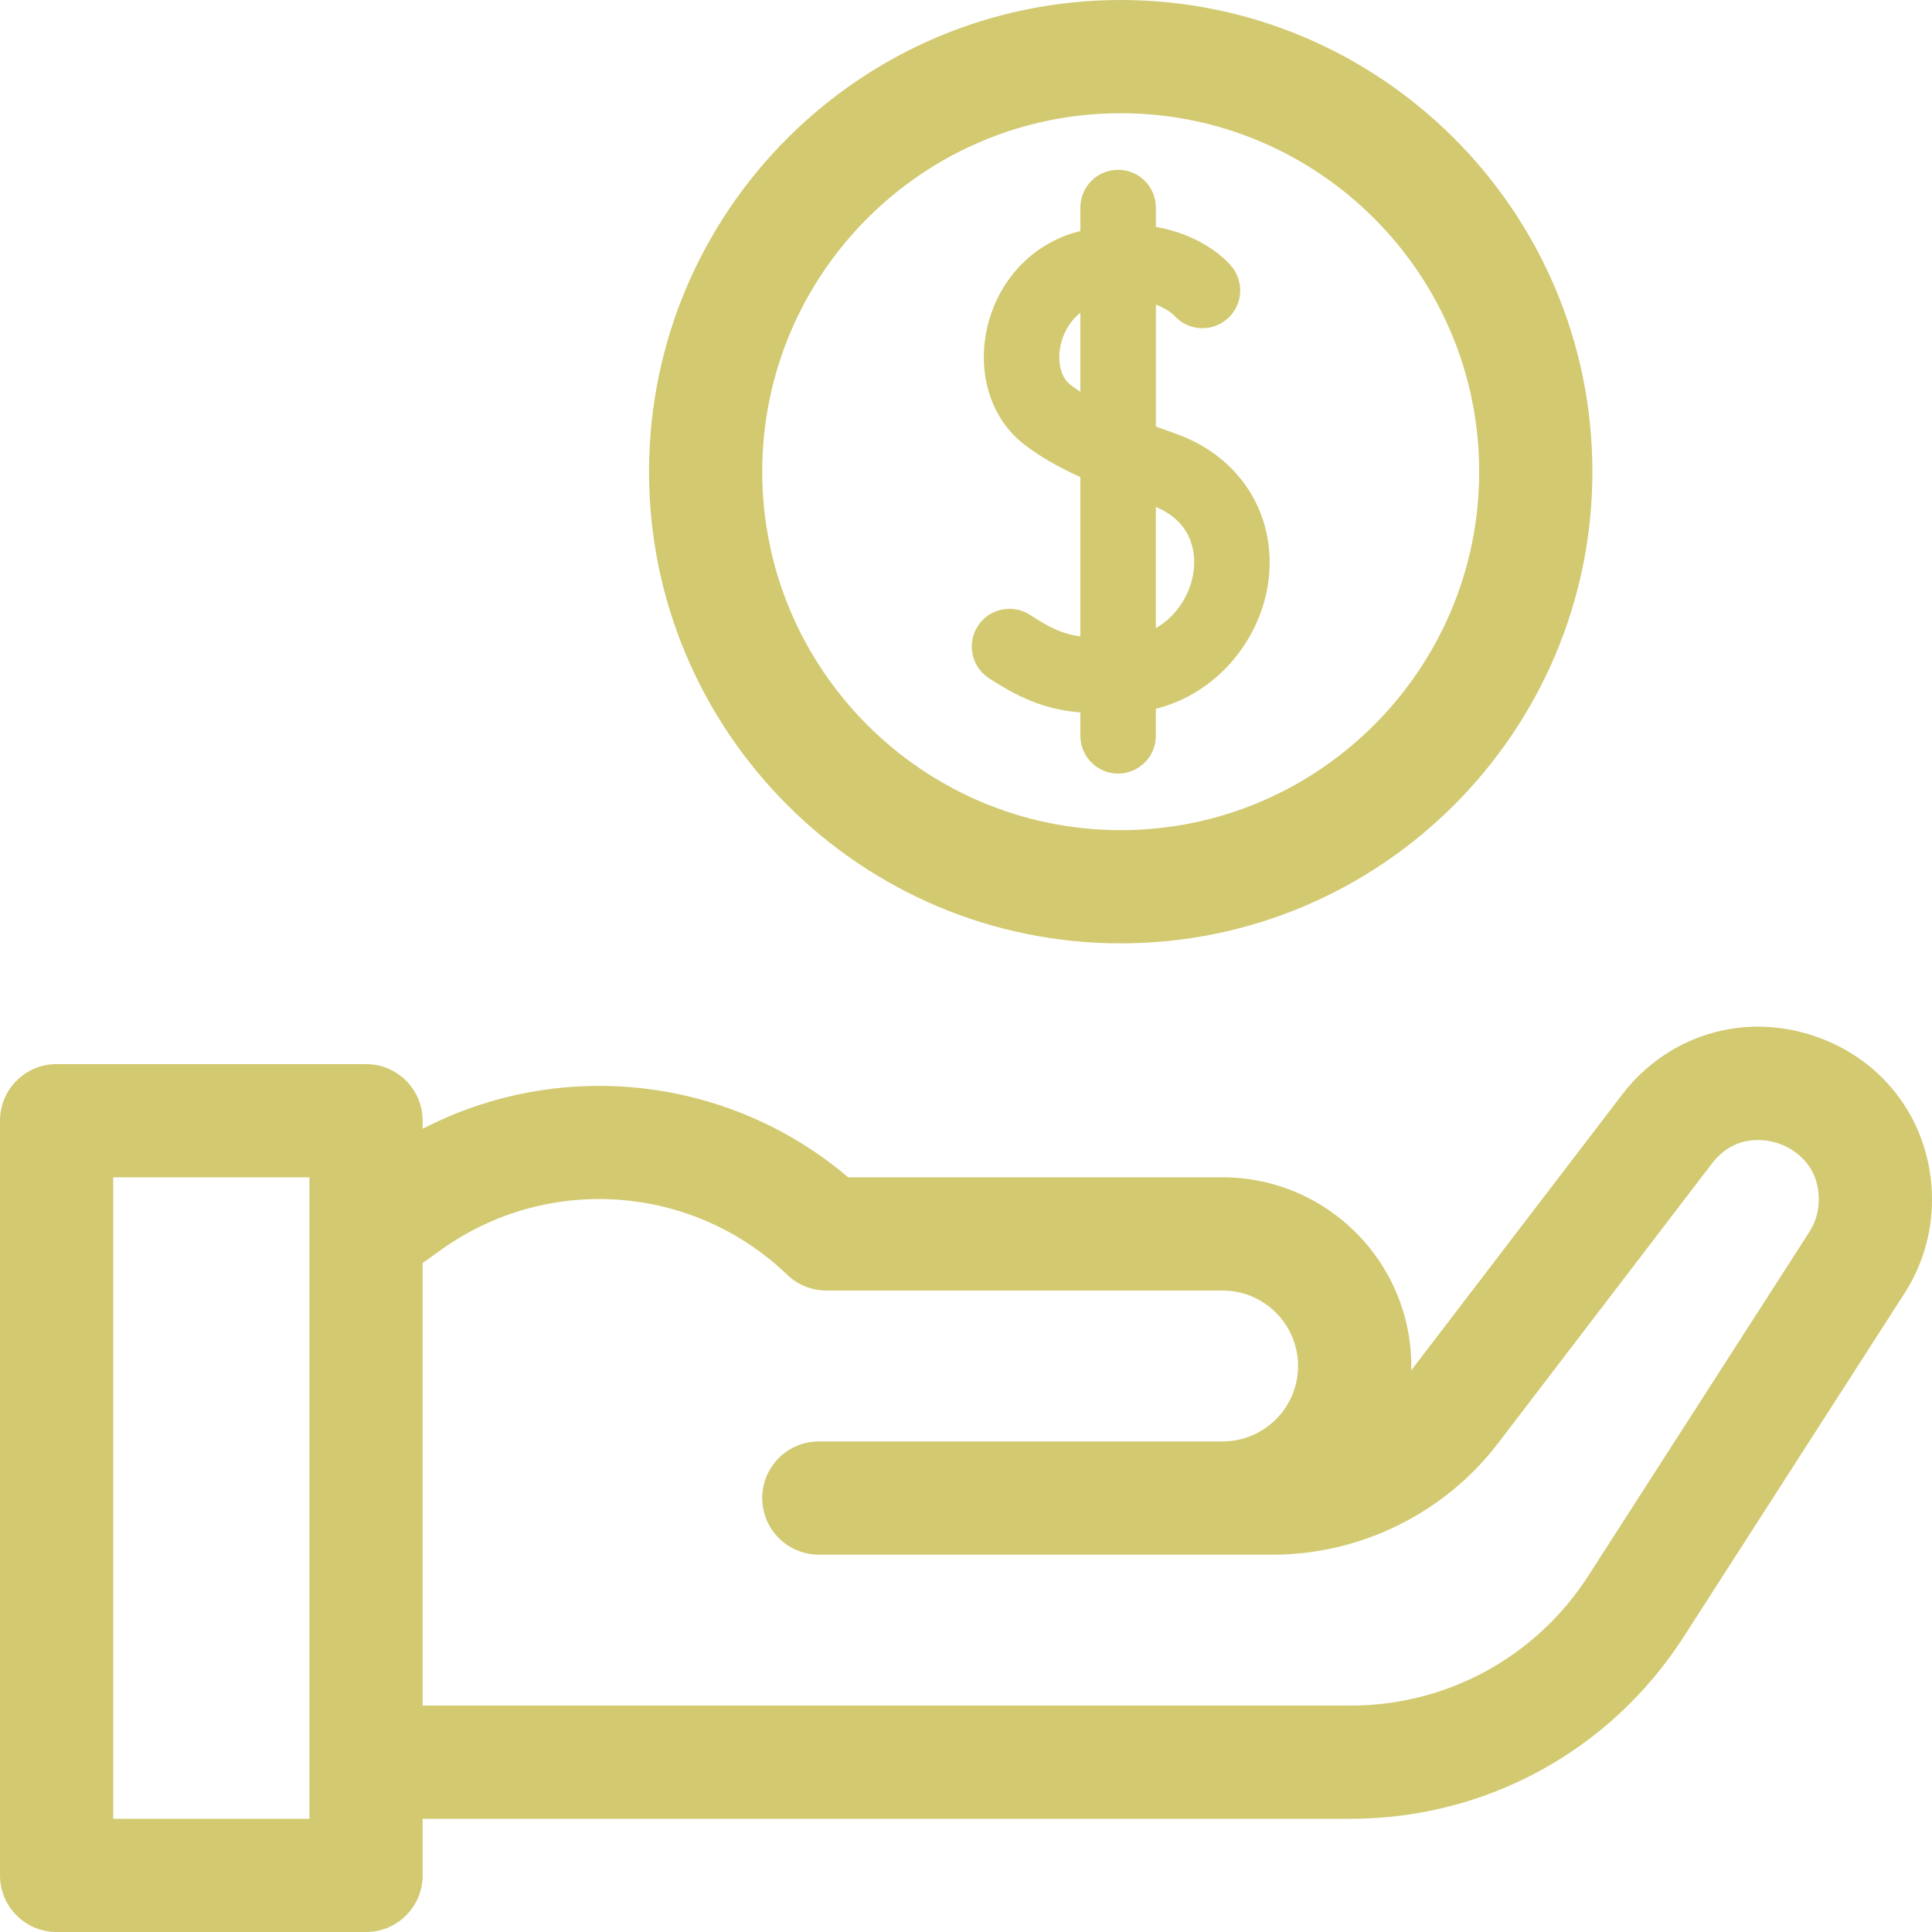 <?xml version="1.0" encoding="UTF-8"?> <svg xmlns="http://www.w3.org/2000/svg" id="Capa_1" height="512px" viewBox="0 0 512 512" width="512px"> <g> <path d="m480.892 274.582c-18.896-6.396-38.938-.29-51.058 15.558l-55.864 73.053c.009-.398.03-.793.03-1.193 0-27.57-22.43-50-50-50h-99.231c-31.637-26.915-76.35-31.705-112.769-12.853v-2.147c0-8.284-6.716-15-15-15h-82c-8.284 0-15 6.716-15 15v200c0 8.284 6.716 15 15 15h82c8.284 0 15-6.716 15-15v-15h245.864c35.896 0 68.913-18.026 88.324-48.221l58.538-91.06c4.759-7.401 7.273-15.964 7.273-24.764.001-19.95-12.21-36.976-31.107-43.373zm-398.892 207.418h-52v-170h52zm397.491-155.504-58.539 91.061c-13.864 21.567-37.448 34.443-63.088 34.443h-245.864v-117.281l5.017-3.583c28.141-20.101 66.657-17.293 91.587 6.677 2.794 2.687 6.52 4.188 10.396 4.188h105c11.028 0 20 8.972 20 20s-8.972 20-20 20h-105-2c-8.284 0-15 6.716-15 15s6.716 15 15 15h2 105 13.35c23.208 0 45.479-11.006 59.576-29.441l56.738-74.195c6.385-8.348 15.09-6.217 17.608-5.365 2.517.853 10.728 4.449 10.728 14.958 0 3.033-.867 5.985-2.509 8.538z" fill="#D2C970"></path> <path d="m262.055 179.712c9.488 6.207 16.181 8.388 24.255 9.086v6.202c0 5.522 4.478 10 10 10s10-4.478 10-10v-7.162c16.616-4.215 27.266-18.408 29.619-32.403 3.026-18.005-6.751-34.277-24.329-40.491-1.741-.615-3.515-1.255-5.29-1.914v-32.311c3.055 1.126 4.645 2.657 4.872 2.888 3.638 4.104 9.909 4.514 14.051.905 4.164-3.627 4.6-9.944.972-14.108-3.323-3.815-10.186-8.595-19.895-10.276v-5.128c0-5.522-4.478-10-10-10s-10 4.478-10 10v6.224c-.616.163-1.238.336-1.865.525-11.853 3.57-20.705 13.689-23.102 26.407-2.199 11.671 1.59 22.963 9.889 29.472 3.917 3.073 8.691 5.889 15.078 8.817v42.231c-4.52-.635-7.905-2.167-13.306-5.7-4.622-3.026-10.82-1.727-13.843 2.894s-1.728 10.818 2.894 13.842zm44.255-45.373c10.822 4.558 10.552 13.873 9.896 17.781-.911 5.42-4.271 11.118-9.896 14.339zm-22.736-32.447c-2.365-1.854-3.376-5.792-2.577-10.031.579-3.073 2.261-6.615 5.312-8.956v20.913c-.984-.631-1.902-1.273-2.735-1.926z" fill="#D2C970"></path> <path d="m297 250c68.925 0 125-56.075 125-125s-56.075-125-125-125-125 56.075-125 125 56.075 125 125 125zm0-220c52.383 0 95 42.617 95 95s-42.617 95-95 95-95-42.617-95-95 42.617-95 95-95z" fill="#D2C970"></path> </g> </svg> 